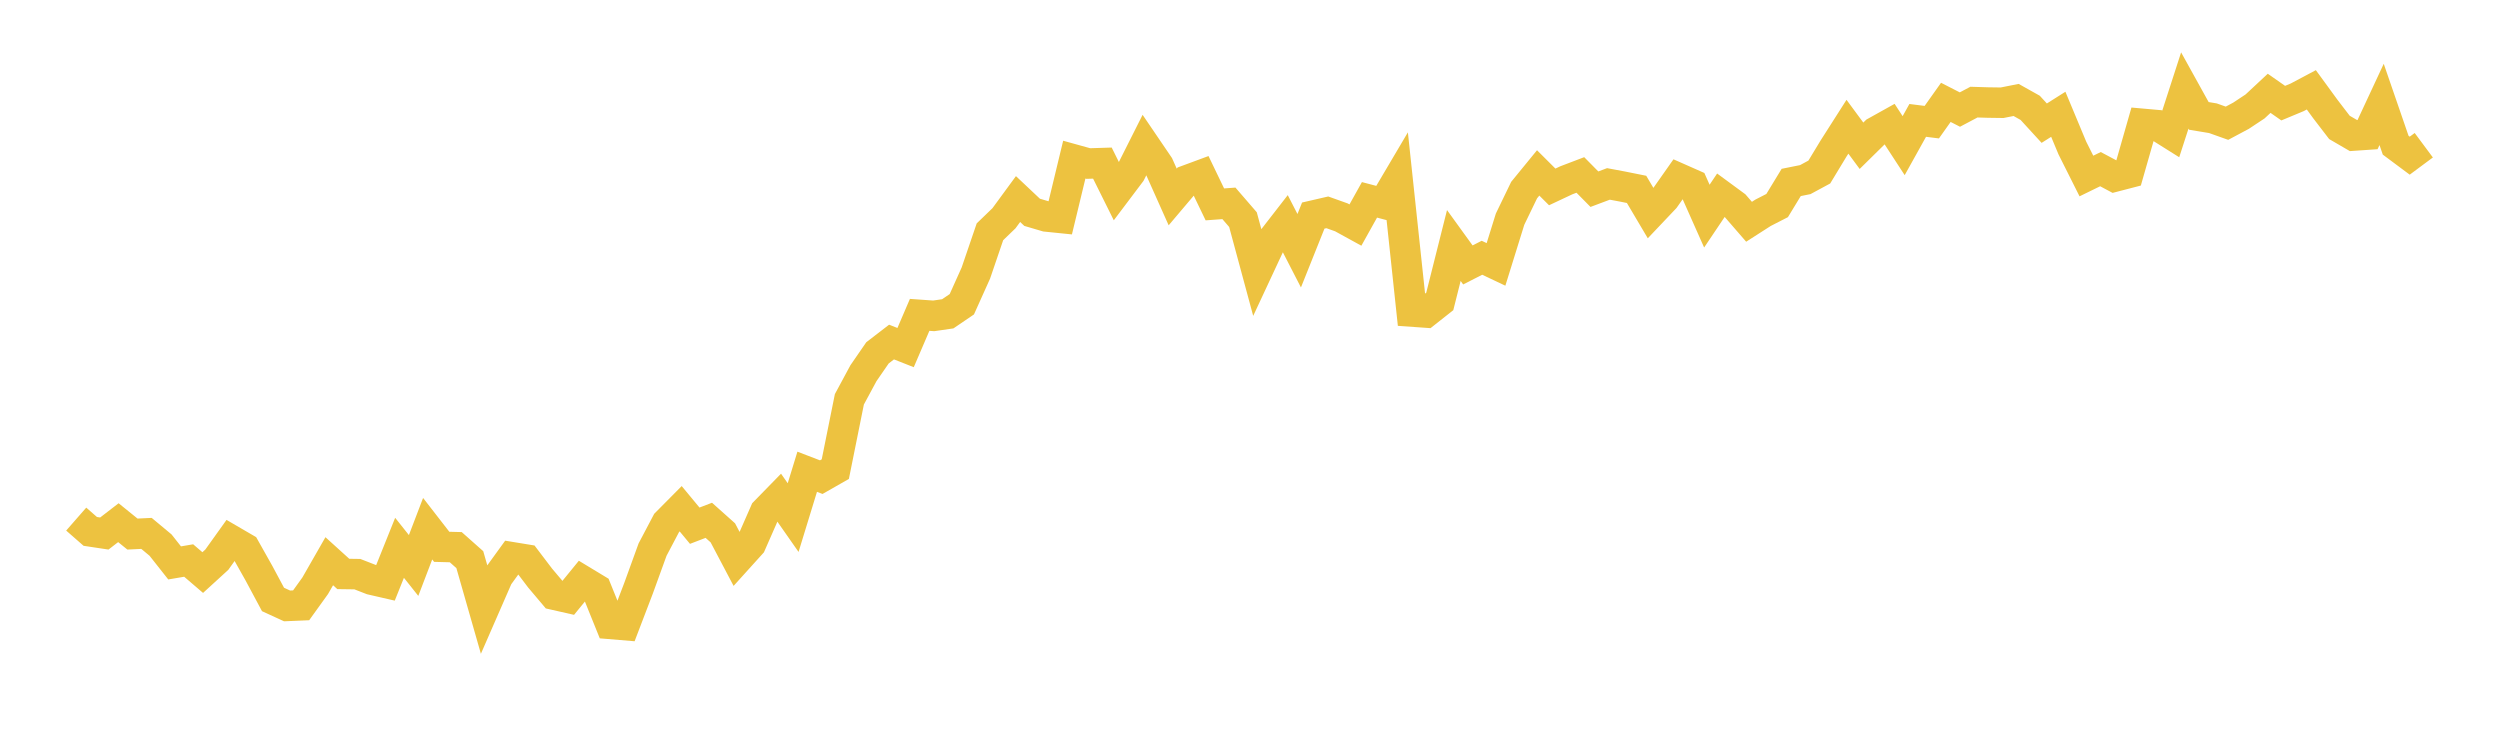 <svg width="164" height="48" xmlns="http://www.w3.org/2000/svg" xmlns:xlink="http://www.w3.org/1999/xlink"><path fill="none" stroke="rgb(237,194,64)" stroke-width="2" d="M5,34.053L5.922,34.86L6.844,34.999L7.766,34.288L8.689,35.035L9.611,34.991L10.533,35.759L11.455,36.927L12.377,36.77L13.299,37.56L14.222,36.717L15.144,35.427L16.066,35.964L16.988,37.603L17.91,39.325L18.832,39.748L19.754,39.709L20.677,38.426L21.599,36.816L22.521,37.651L23.443,37.664L24.365,38.023L25.287,38.235L26.21,35.936L27.132,37.096L28.054,34.683L28.976,35.871L29.898,35.895L30.82,36.713L31.743,39.939L32.665,37.827L33.587,36.555L34.509,36.706L35.431,37.92L36.353,39.012L37.275,39.221L38.198,38.09L39.12,38.648L40.042,40.93L40.964,41.007L41.886,38.595L42.808,36.054L43.731,34.303L44.653,33.373L45.575,34.486L46.497,34.132L47.419,34.955L48.341,36.703L49.263,35.682L50.186,33.58L51.108,32.636L52.03,33.954L52.952,30.947L53.874,31.301L54.796,30.775L55.719,26.195L56.641,24.484L57.563,23.147L58.485,22.438L59.407,22.802L60.329,20.655L61.251,20.72L62.174,20.586L63.096,19.959L64.018,17.908L64.94,15.206L65.862,14.316L66.784,13.058L67.707,13.928L68.629,14.2L69.551,14.294L70.473,10.472L71.395,10.728L72.317,10.699L73.24,12.557L74.162,11.334L75.084,9.501L76.006,10.857L76.928,12.92L77.85,11.831L78.772,11.49L79.695,13.408L80.617,13.34L81.539,14.407L82.461,17.818L83.383,15.841L84.305,14.653L85.228,16.448L86.15,14.142L87.072,13.929L87.994,14.258L88.916,14.764L89.838,13.11L90.76,13.353L91.683,11.79L92.605,20.437L93.527,20.502L94.449,19.774L95.371,16.105L96.293,17.38L97.216,16.909L98.138,17.345L99.06,14.378L99.982,12.471L100.904,11.343L101.826,12.262L102.749,11.828L103.671,11.477L104.593,12.411L105.515,12.065L106.437,12.238L107.359,12.423L108.281,13.982L109.204,13.008L110.126,11.697L111.048,12.105L111.97,14.178L112.892,12.806L113.814,13.484L114.737,14.548L115.659,13.957L116.581,13.484L117.503,11.968L118.425,11.783L119.347,11.285L120.269,9.762L121.192,8.314L122.114,9.562L123.036,8.654L123.958,8.14L124.88,9.555L125.802,7.898L126.725,8.014L127.647,6.715L128.569,7.187L129.491,6.699L130.413,6.727L131.335,6.74L132.257,6.557L133.18,7.074L134.102,8.08L135.024,7.497L135.946,9.708L136.868,11.546L137.79,11.096L138.713,11.588L139.635,11.348L140.557,8.124L141.479,8.206L142.401,8.785L143.323,5.936L144.246,7.603L145.168,7.756L146.09,8.084L147.012,7.592L147.934,6.981L148.856,6.121L149.778,6.766L150.701,6.382L151.623,5.892L152.545,7.156L153.467,8.358L154.389,8.894L155.311,8.831L156.234,6.85L157.156,9.525L158.078,10.212L159,9.527"></path></svg>